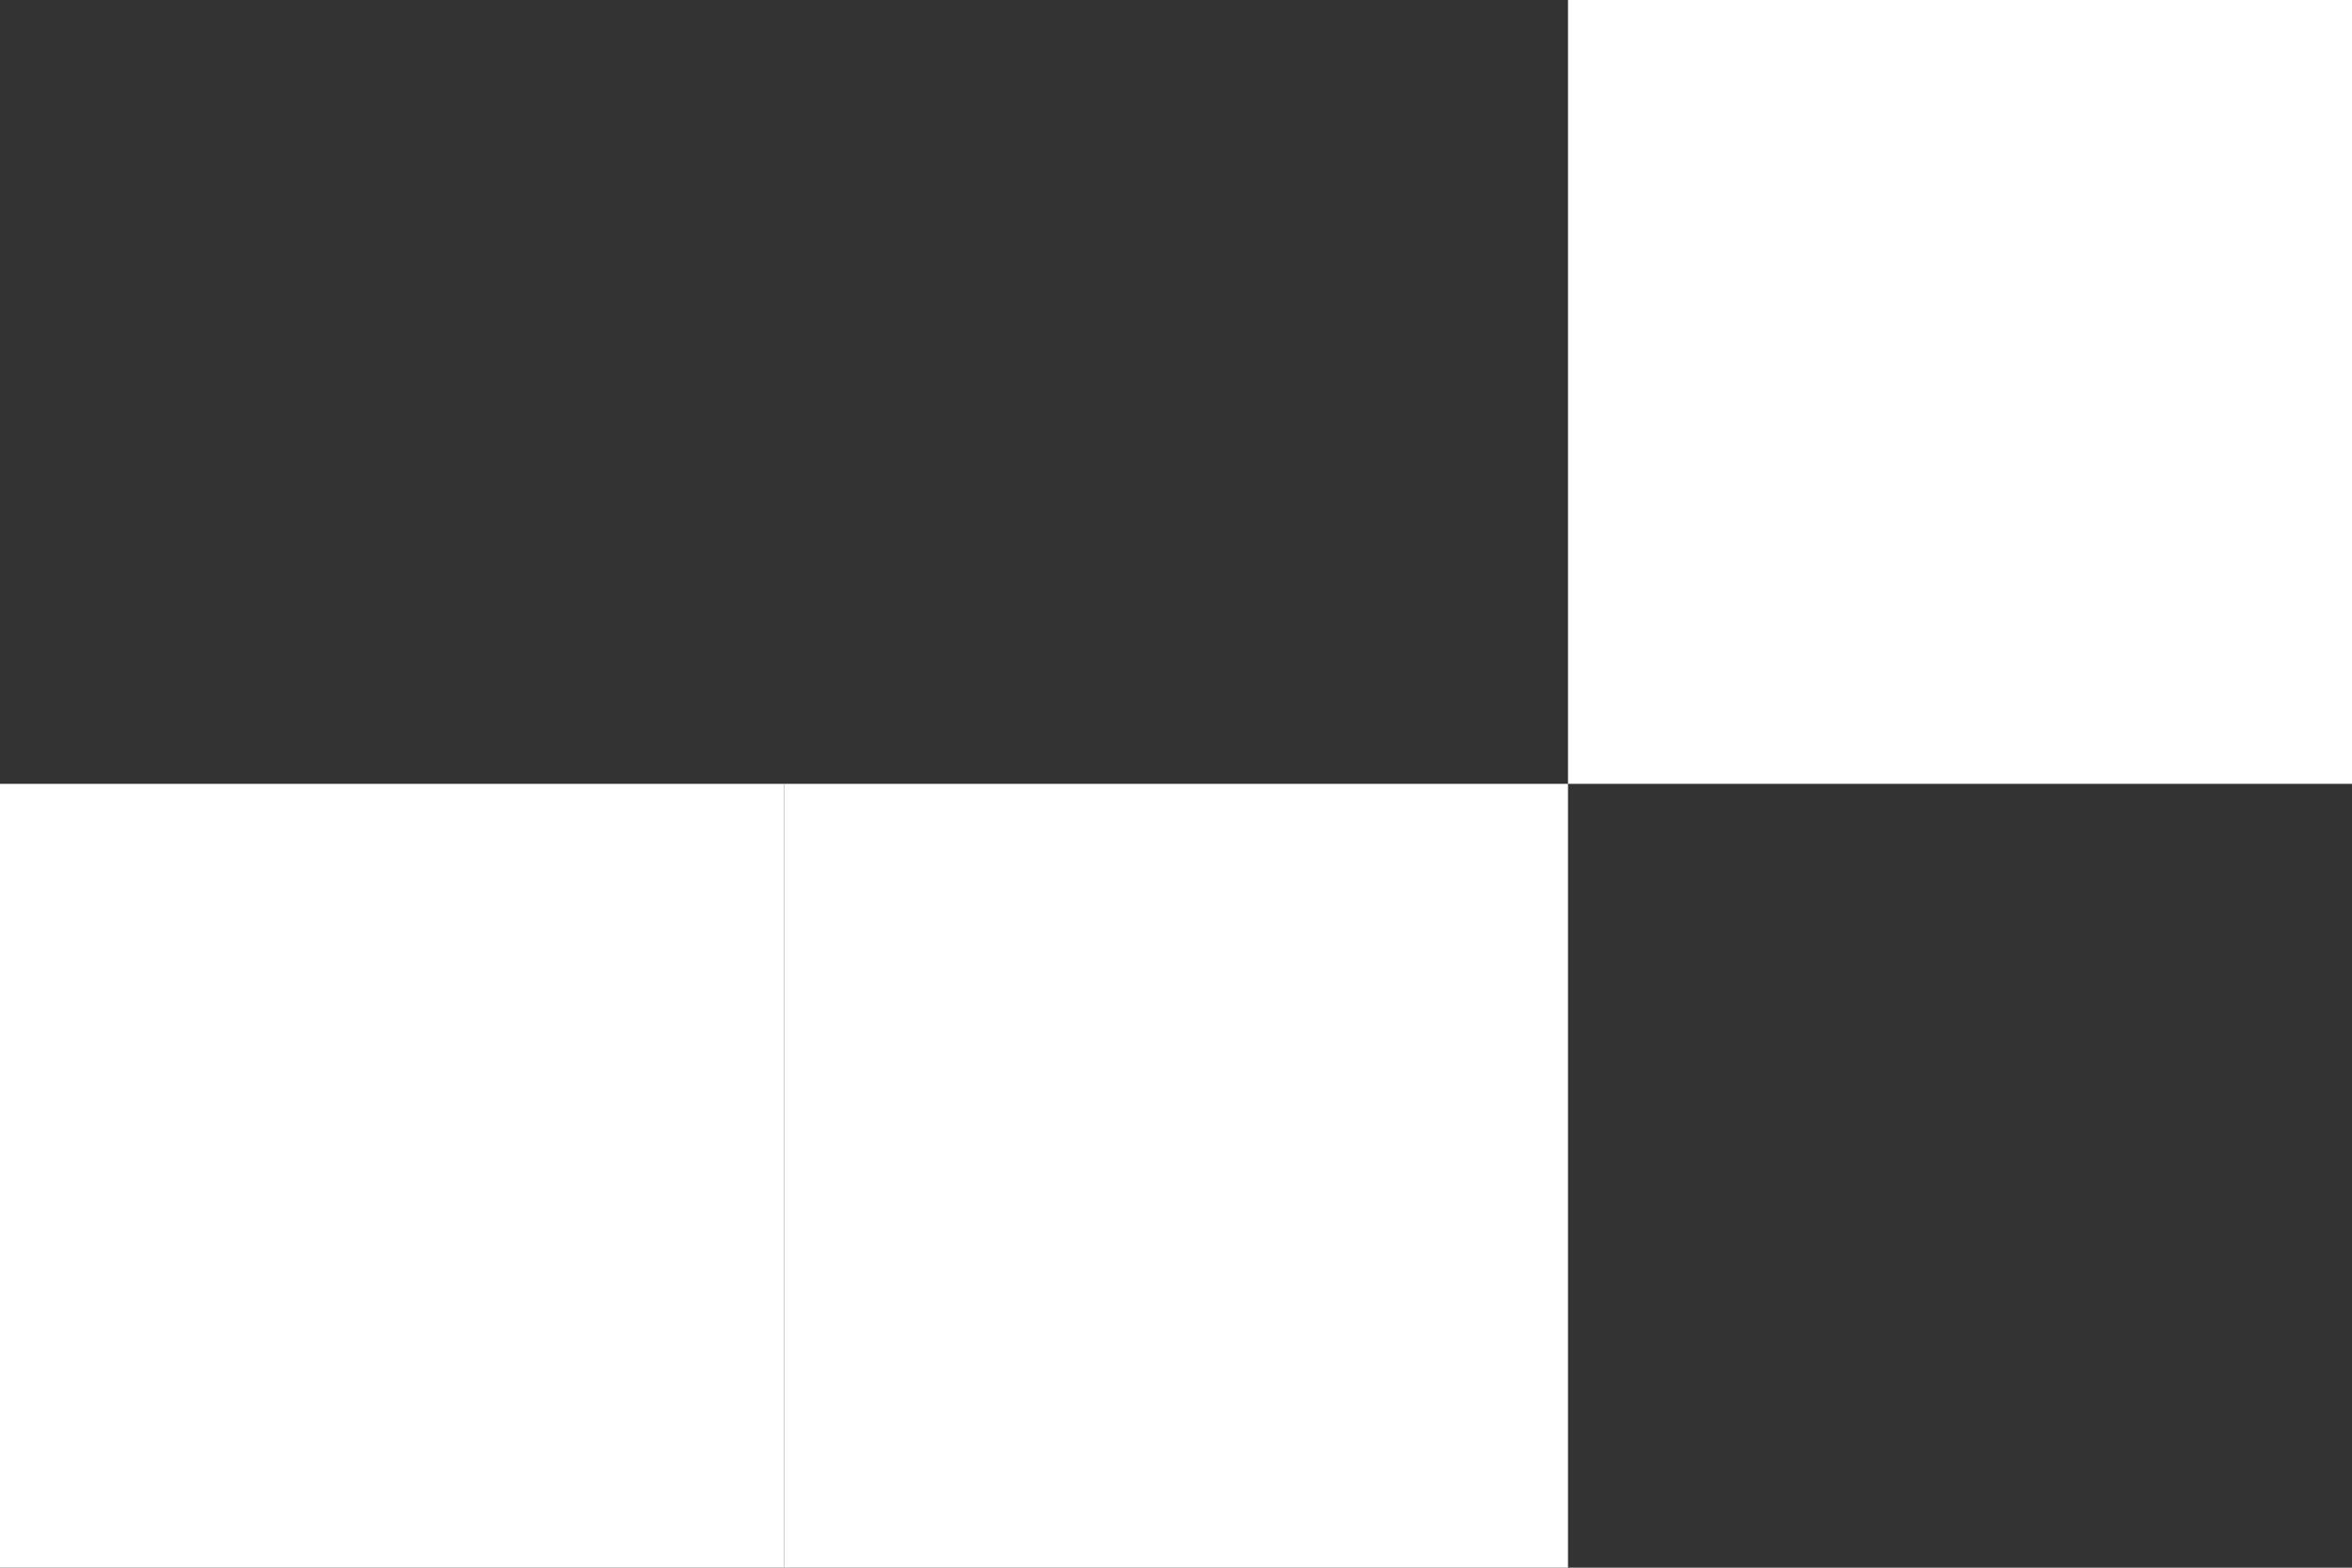 <svg width="48" height="32" viewBox="0 0 48 32" fill="none" xmlns="http://www.w3.org/2000/svg">
<rect x="0" y="0" width="48" height="32" fill="#333333" stroke="none"/>
<path d="M16 32H0V16H16V32Z" fill="white"/>
<path d="M32 32H16V16H32V32Z" fill="white"/>
<path d="M48 16H32V0H48V16Z" fill="white"/>
</svg>
